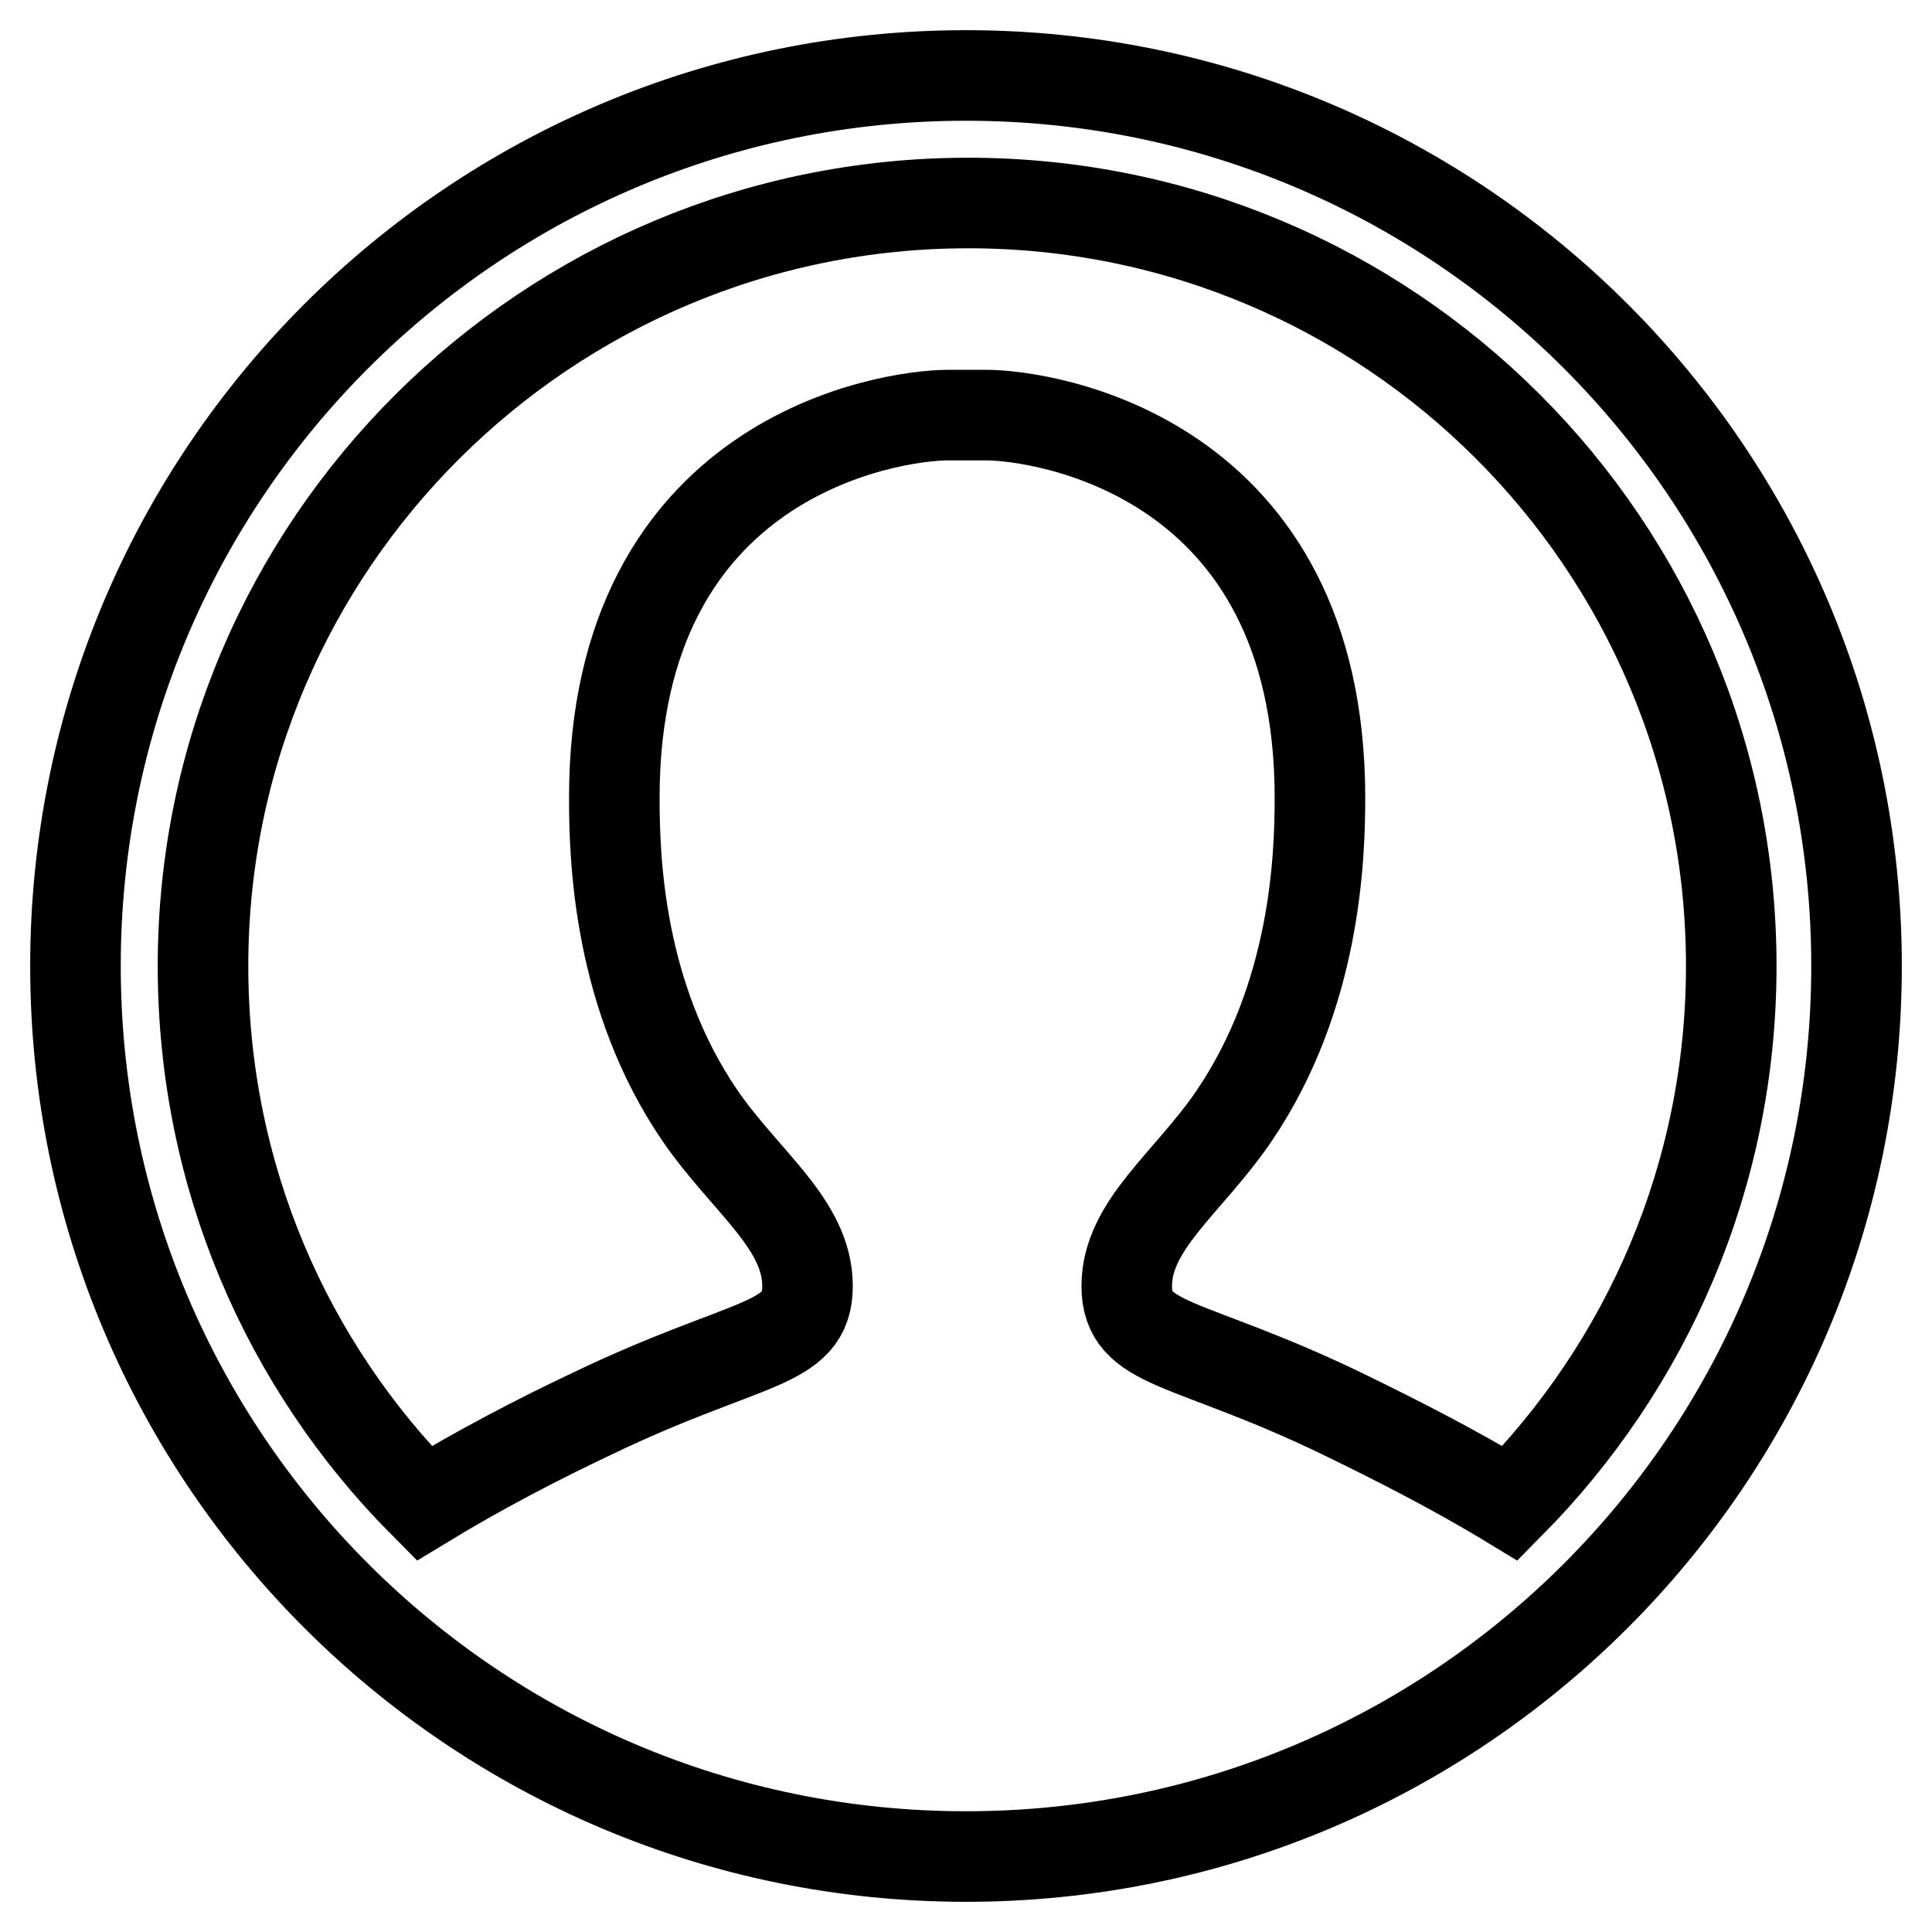 <?xml version="1.0" encoding="utf-8"?>
<!-- Svg Vector Icons : http://www.onlinewebfonts.com/icon -->
<!DOCTYPE svg PUBLIC "-//W3C//DTD SVG 1.1//EN" "http://www.w3.org/Graphics/SVG/1.1/DTD/svg11.dtd">
<svg version="1.1" xmlns="http://www.w3.org/2000/svg" xmlns:xlink="http://www.w3.org/1999/xlink" x="0px" y="0px" viewBox="0 0 256 256" enable-background="new 0 0 256 256" xml:space="preserve">
<g> <path stroke-width="12" fill-opacity="0" stroke="#000000"  d="M56.2,199.2c7.4-4.5,15.3-8.6,22.3-11.9c20.6-9.9,28.5-8.8,28.5-16.9c0-8.2-8.2-13.8-14.2-22.5 c-10.9-15.9-11.4-34.2-11.4-42.2c0-45.2,36.4-50.7,44.3-50.7h4.9c7.9,0,44.3,5.5,44.3,50.7c0,8-0.6,26.3-11.4,42.2 c-6,8.8-14.2,14.4-14.2,22.5c0,8.1,8,7,28.5,16.9c7,3.4,14.9,7.4,22.3,11.9c18.1-18.3,29.3-43.4,29.3-71.2 c0-55.9-45.3-101.1-101.1-101.1S26.9,72.1,26.9,128C26.9,155.8,38,180.9,56.2,199.2z M128,246c-65.2,0-118-52.8-118-118 C10,62.8,62.8,10,128,10c65.2,0,118,52.8,118,118C246,193.2,193.2,246,128,246z"/></g>
</svg>